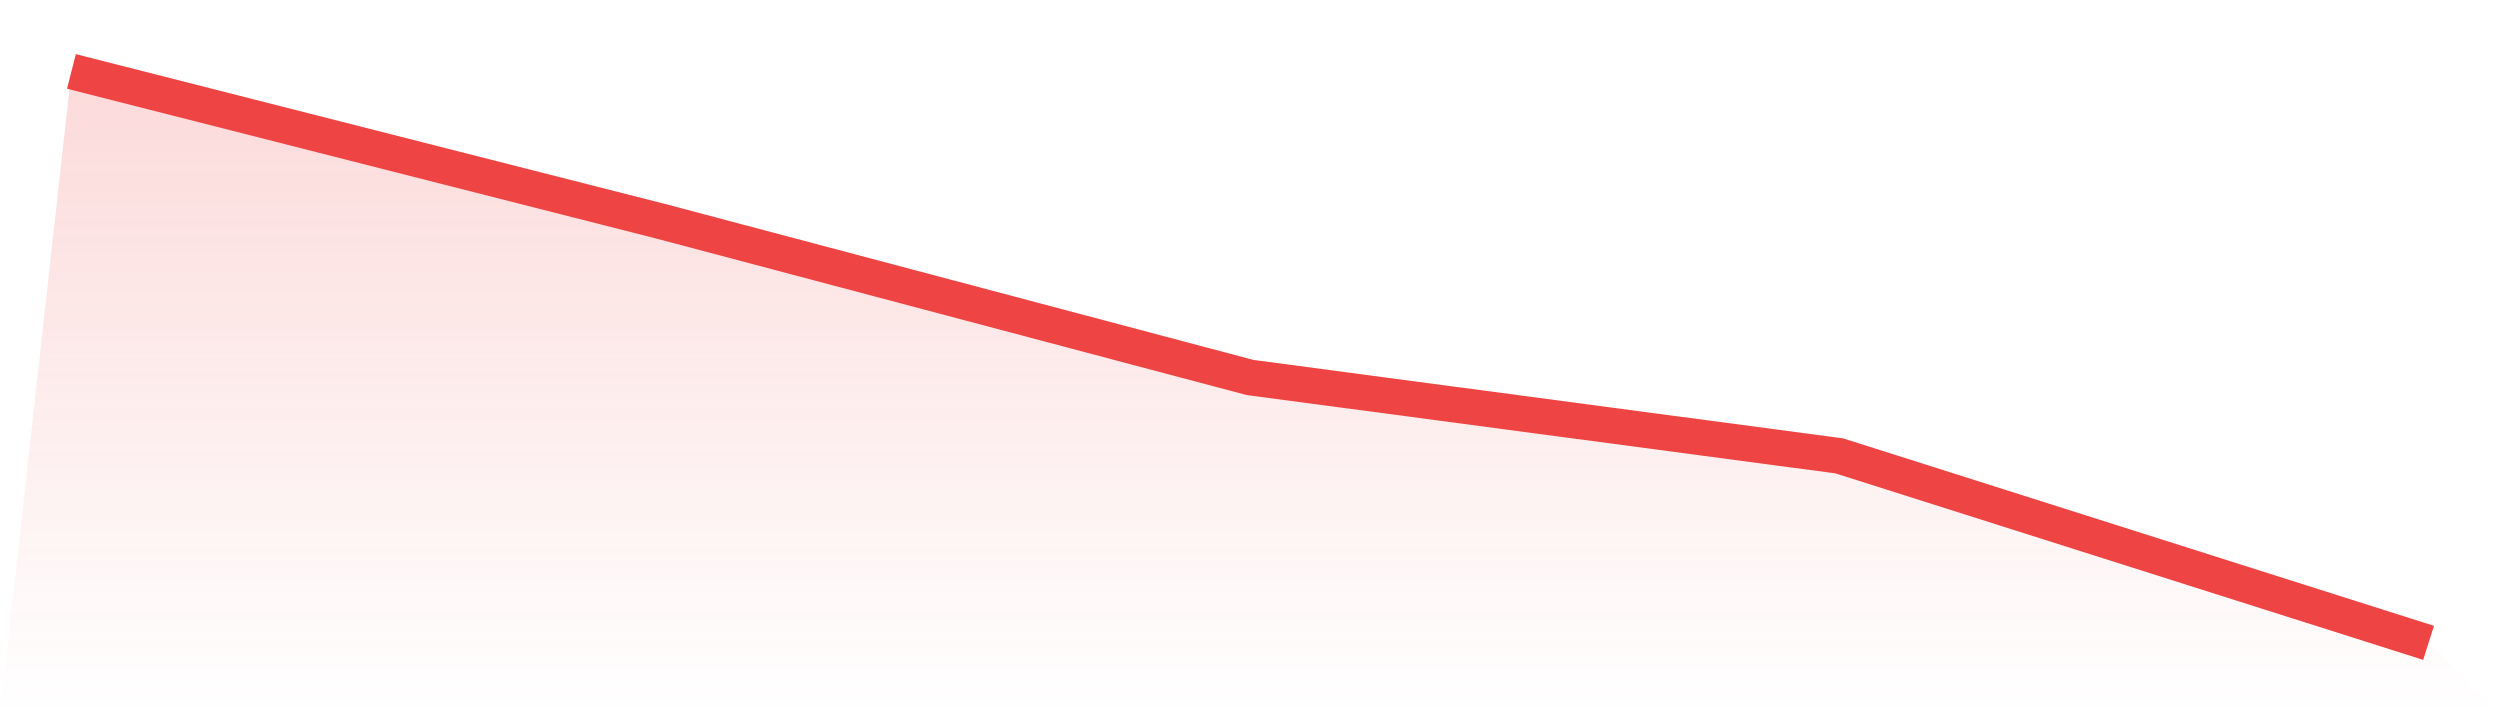 <svg viewBox="0 0 140 40" xmlns="http://www.w3.org/2000/svg">
<defs>
<linearGradient id="gradient" x1="0" x2="0" y1="0" y2="1">
<stop offset="0%" stop-color="#ef4444" stop-opacity="0.2"/>
<stop offset="100%" stop-color="#ef4444" stop-opacity="0"/>
</linearGradient>
</defs>
<path d="M4,4 L4,4 L37,12.391 L70,21.139 L103,25.529 L136,36 L140,40 L0,40 z" fill="url(#gradient)"/>
<path d="M4,4 L4,4 L37,12.391 L70,21.139 L103,25.529 L136,36" fill="none" stroke="#ef4444" stroke-width="2"/>
</svg>